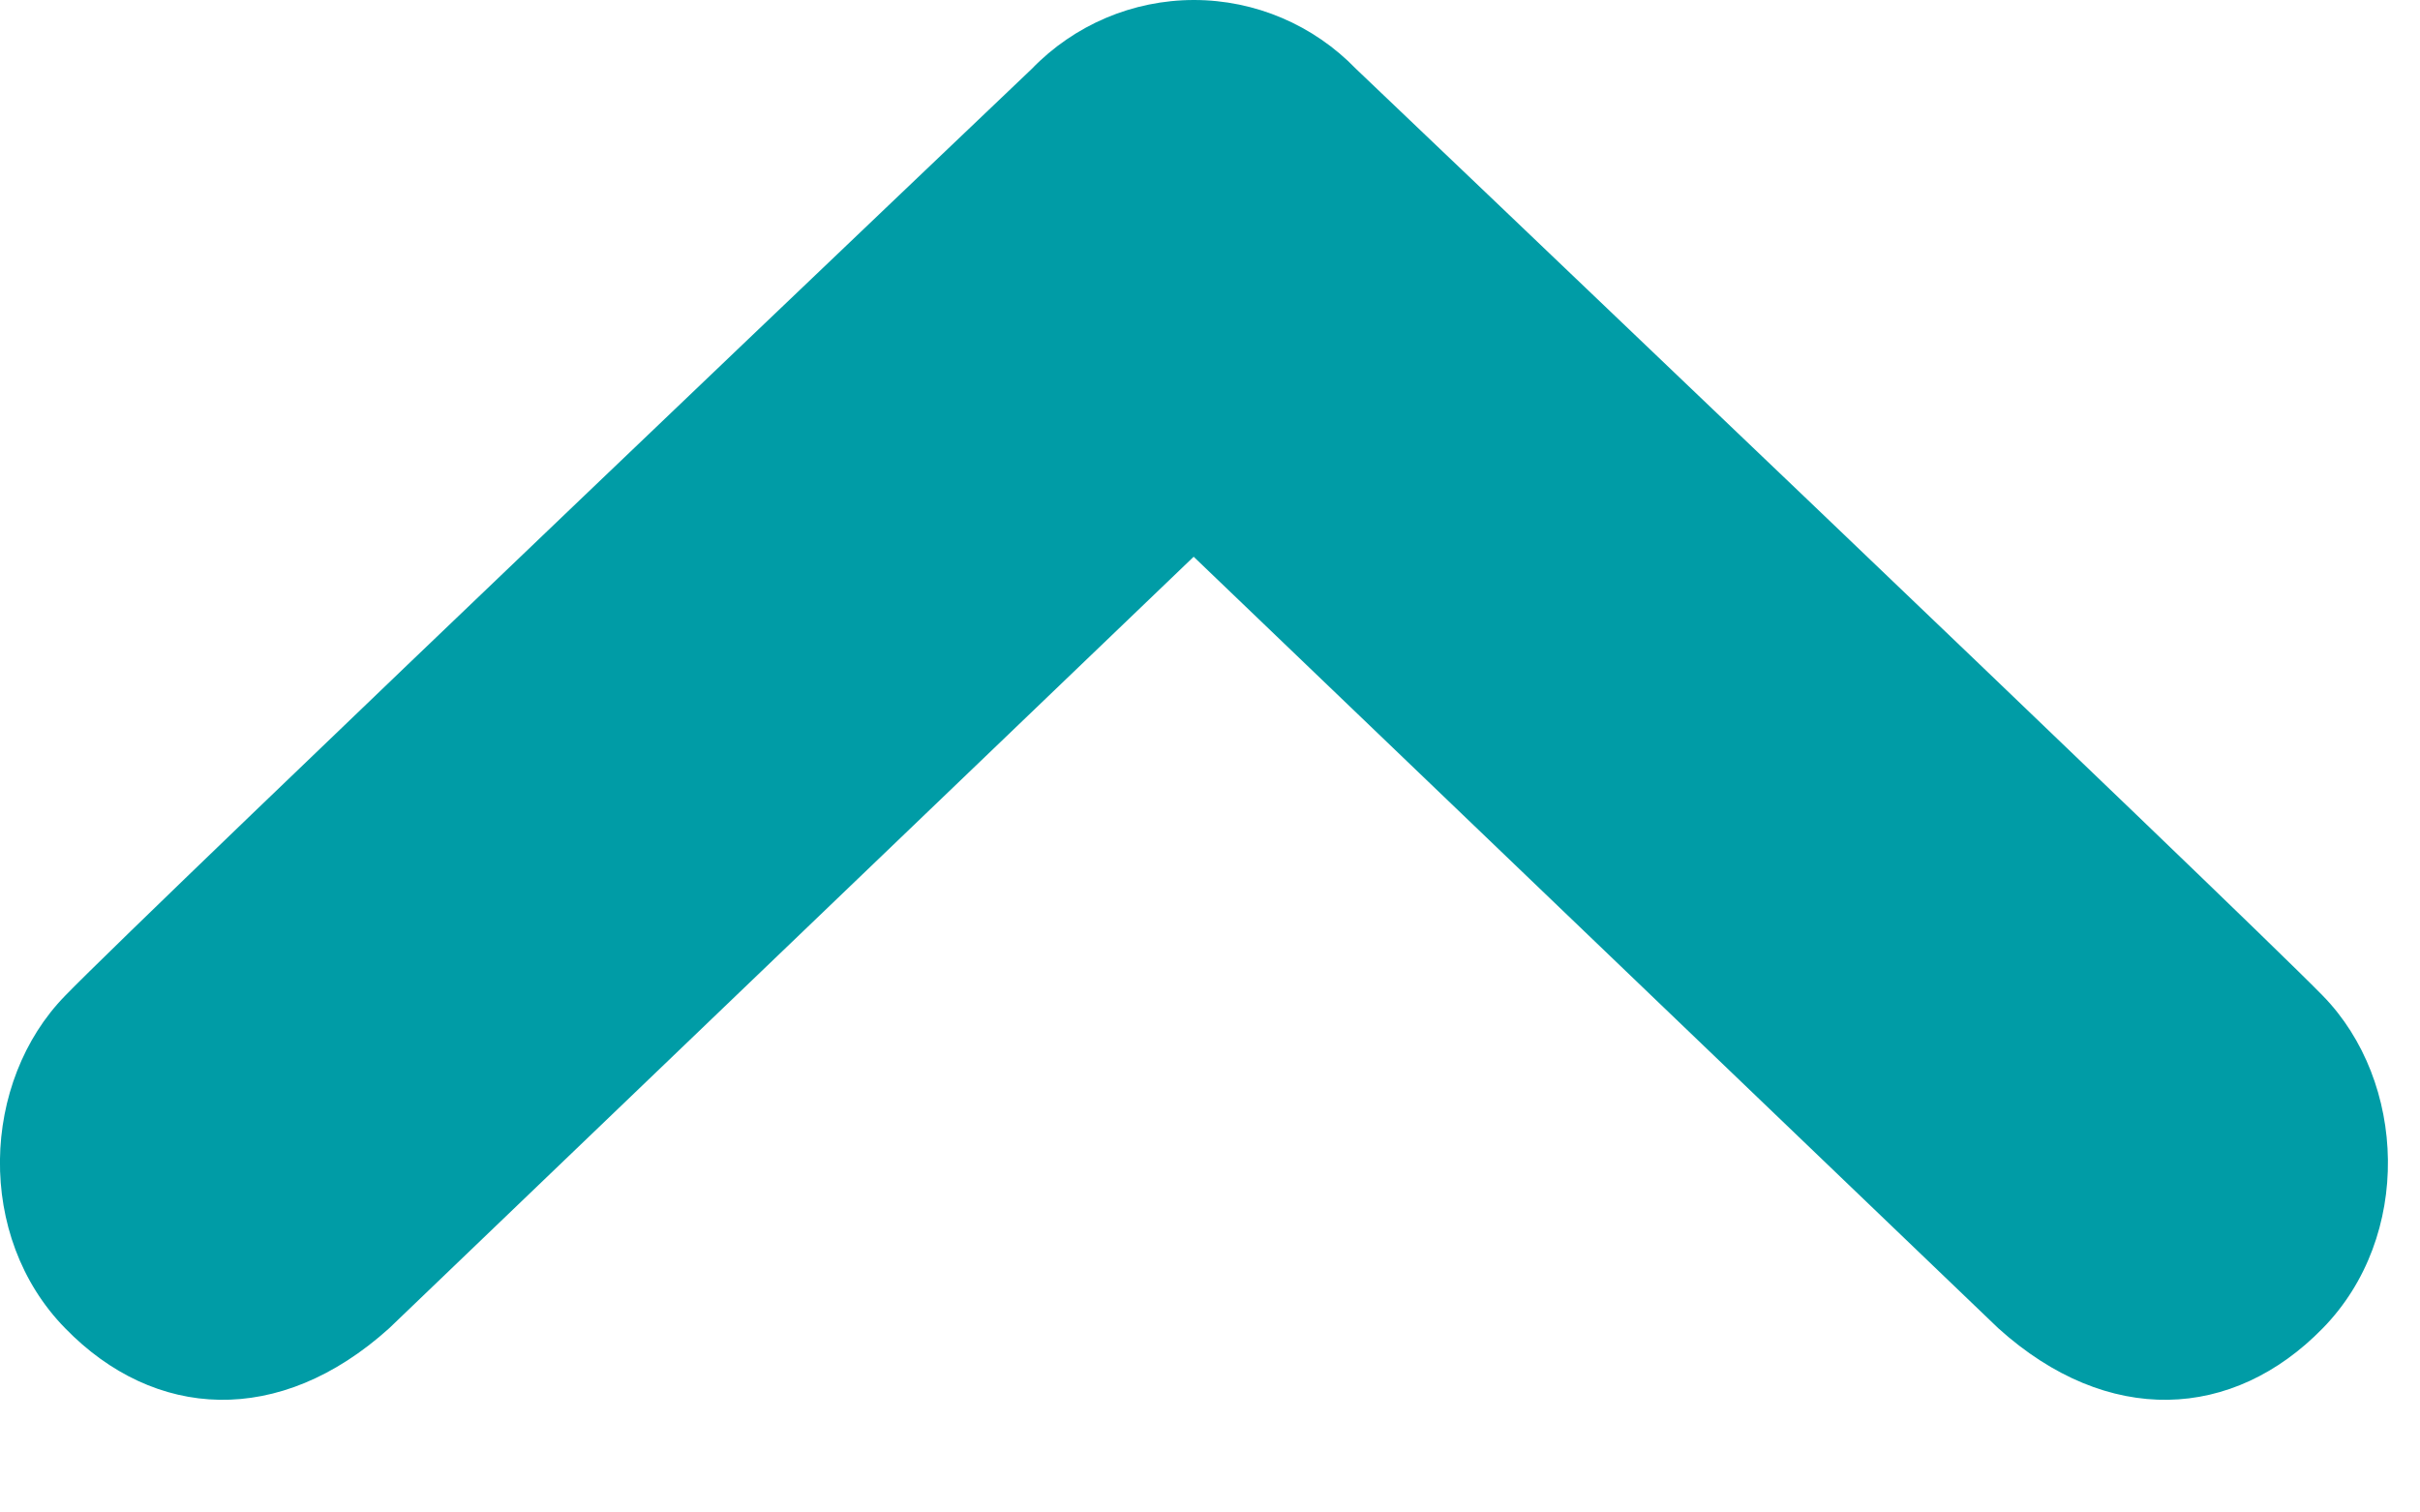 <svg width="16" height="10" viewBox="0 0 16 10" fill="none" xmlns="http://www.w3.org/2000/svg">
<path d="M15.357 6.583C14.801 6.014 8.966 0.456 8.966 0.456C8.685 0.165 8.298 0 7.894 0C7.489 0 7.102 0.165 6.821 0.456C6.821 0.456 0.983 6.014 0.431 6.583C-0.125 7.152 -0.163 8.176 0.431 8.782C1.021 9.389 1.848 9.436 2.573 8.782L7.892 3.681L13.212 8.782C13.937 9.436 14.765 9.389 15.357 8.782C15.95 8.176 15.913 7.152 15.357 6.583Z" fill="#009CA6"/>
</svg>
